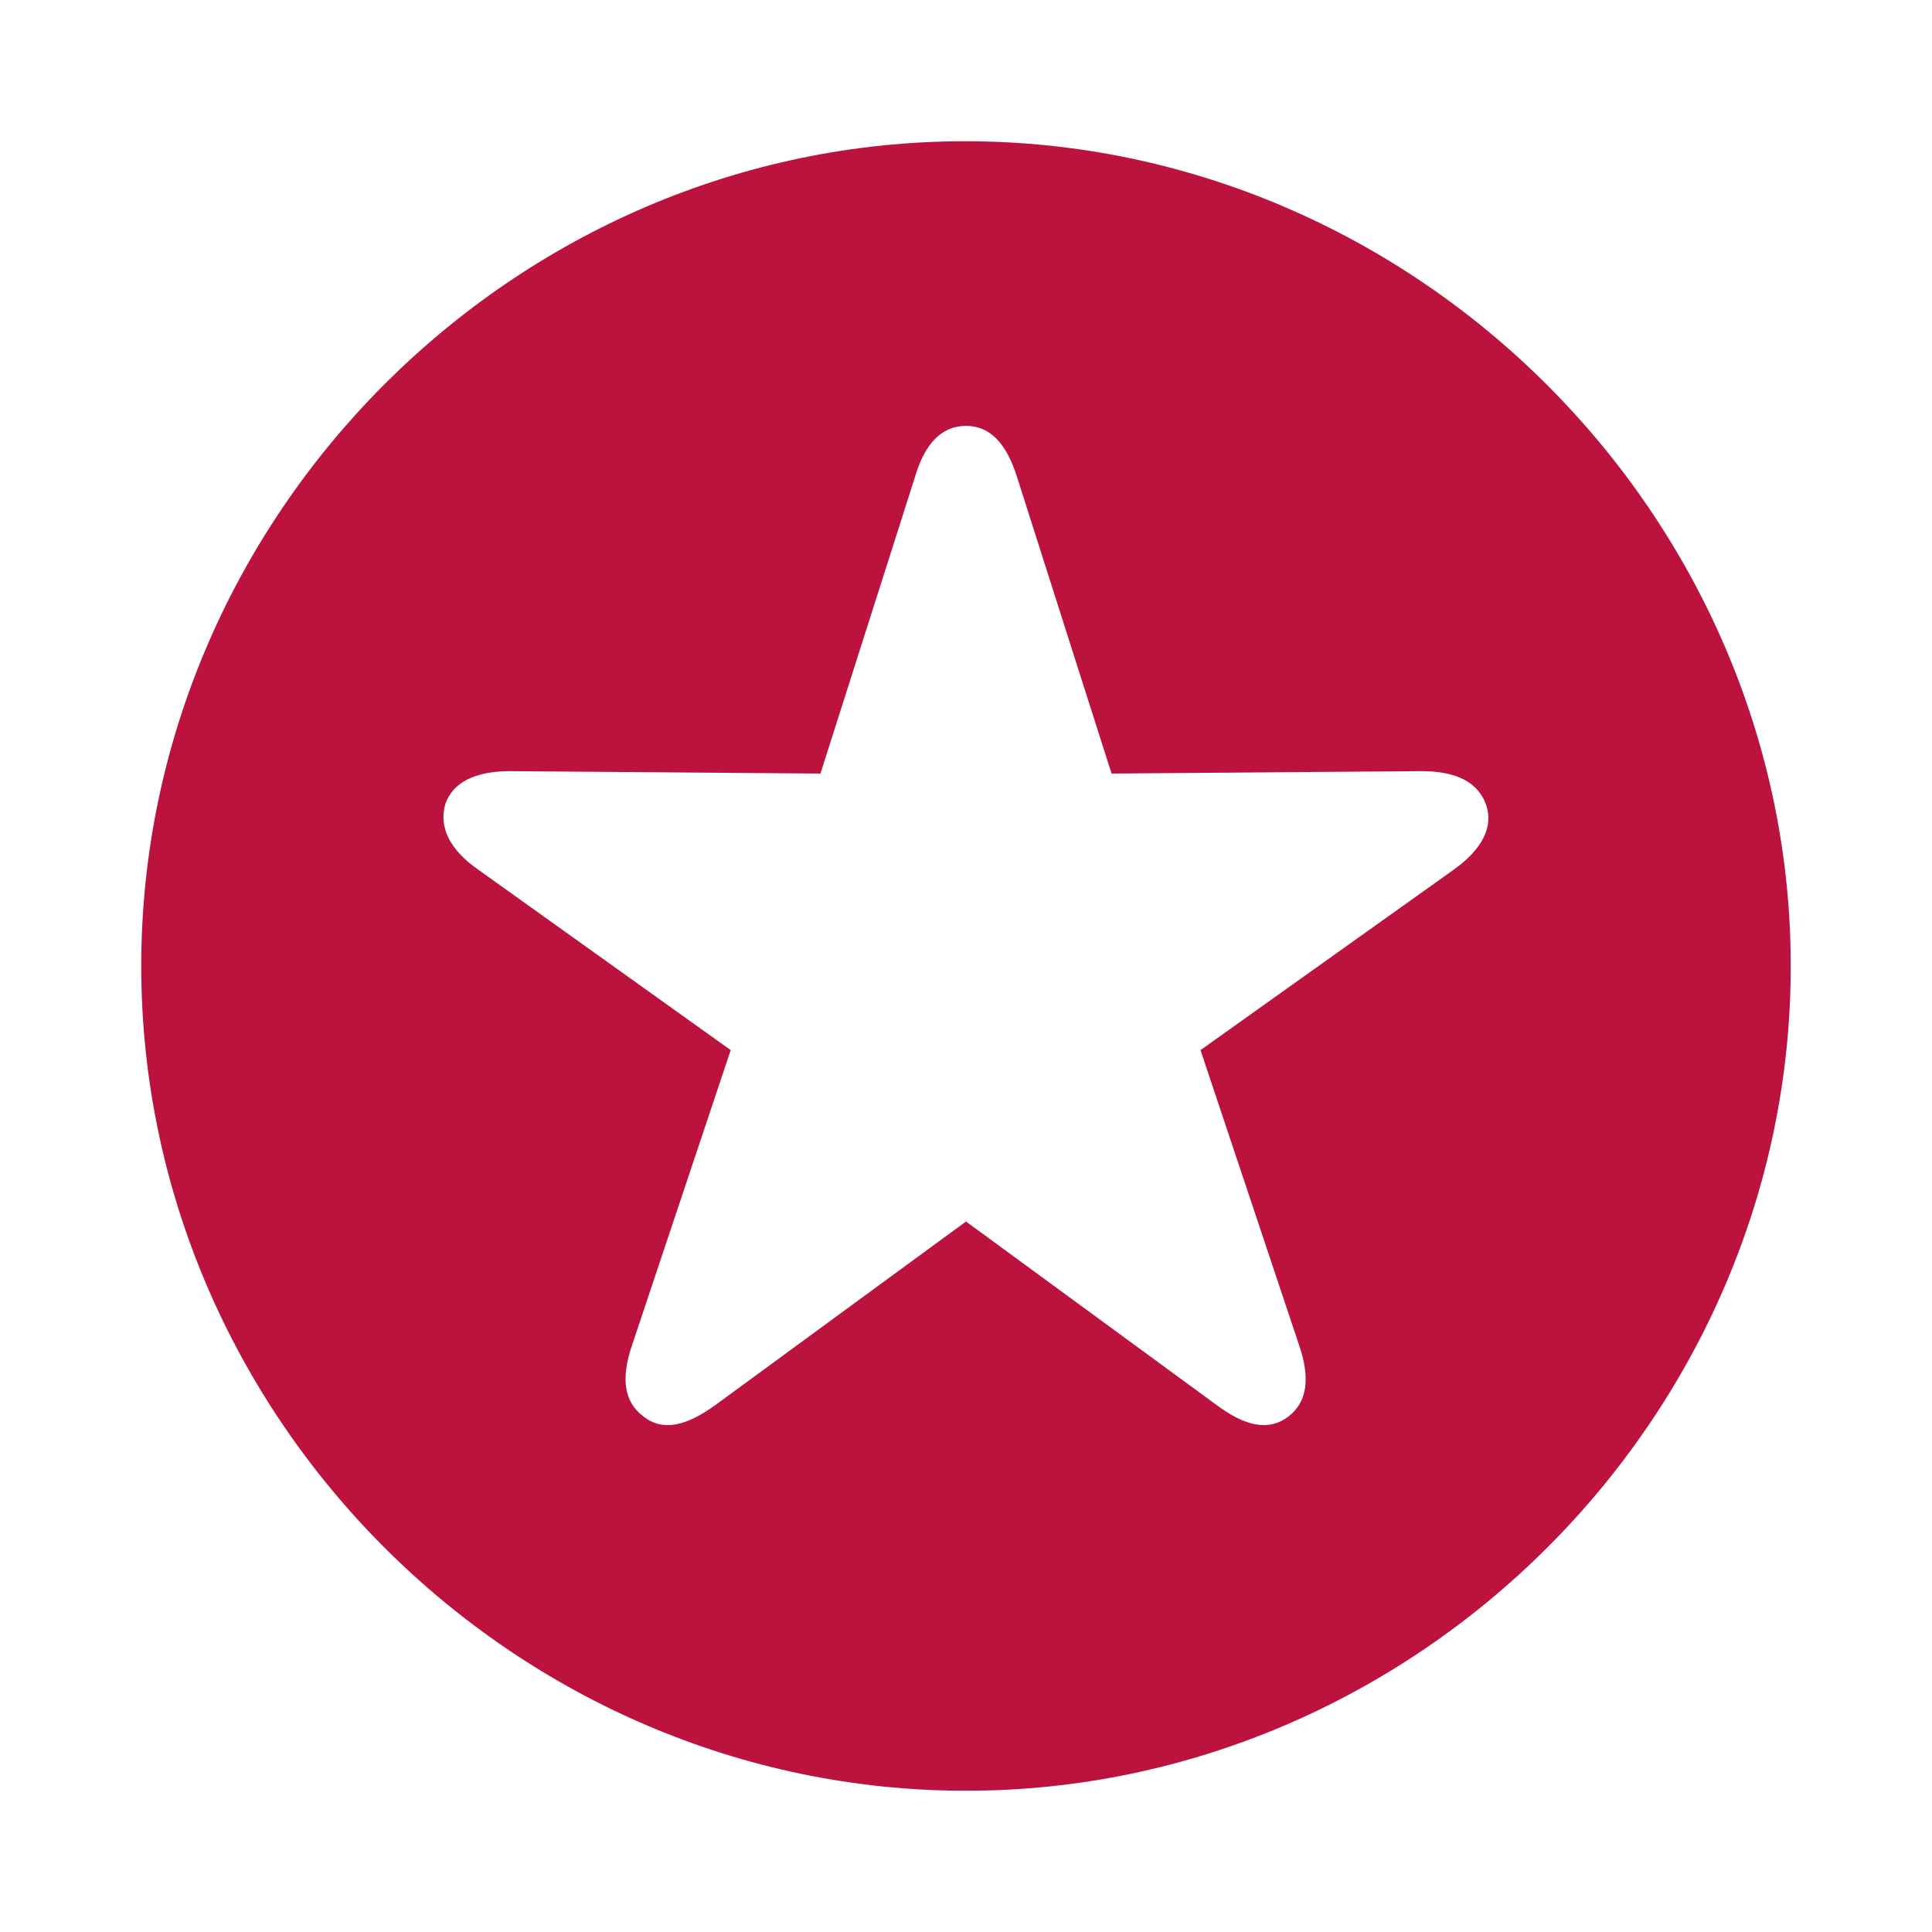 <!DOCTYPE svg PUBLIC "-//W3C//DTD SVG 1.1//EN" "http://www.w3.org/Graphics/SVG/1.1/DTD/svg11.dtd">
<!-- Uploaded to: SVG Repo, www.svgrepo.com, Transformed by: SVG Repo Mixer Tools -->
<svg fill="#BB133E" width="64px" height="64px" viewBox="0 0 56 56" xmlns="http://www.w3.org/2000/svg">
<g id="SVGRepo_bgCarrier" stroke-width="0"/>
<g id="SVGRepo_tracerCarrier" stroke-linecap="round" stroke-linejoin="round"/>
<g id="SVGRepo_iconCarrier">
<path d="M 28 51.906 C 41.055 51.906 51.906 41.078 51.906 28 C 51.906 14.945 41.031 4.094 27.977 4.094 C 14.898 4.094 4.094 14.945 4.094 28 C 4.094 41.078 14.922 51.906 28 51.906 Z M 18.648 41.055 C 18.086 40.633 17.992 39.953 18.32 38.992 L 21.18 30.438 L 13.867 25.211 C 13.023 24.625 12.719 23.969 12.906 23.312 C 13.117 22.68 13.773 22.352 14.781 22.352 L 23.781 22.422 L 26.523 13.82 C 26.805 12.859 27.297 12.344 28 12.344 C 28.703 12.344 29.172 12.859 29.477 13.82 L 32.219 22.422 L 41.195 22.352 C 42.227 22.352 42.836 22.68 43.07 23.312 C 43.305 23.969 42.953 24.625 42.133 25.211 L 34.797 30.438 L 37.656 38.992 C 37.984 39.953 37.891 40.633 37.351 41.055 C 36.766 41.5 36.086 41.336 35.266 40.727 L 28 35.406 L 20.734 40.727 C 19.89 41.336 19.211 41.5 18.648 41.055 Z"/>
</g>
</svg>
